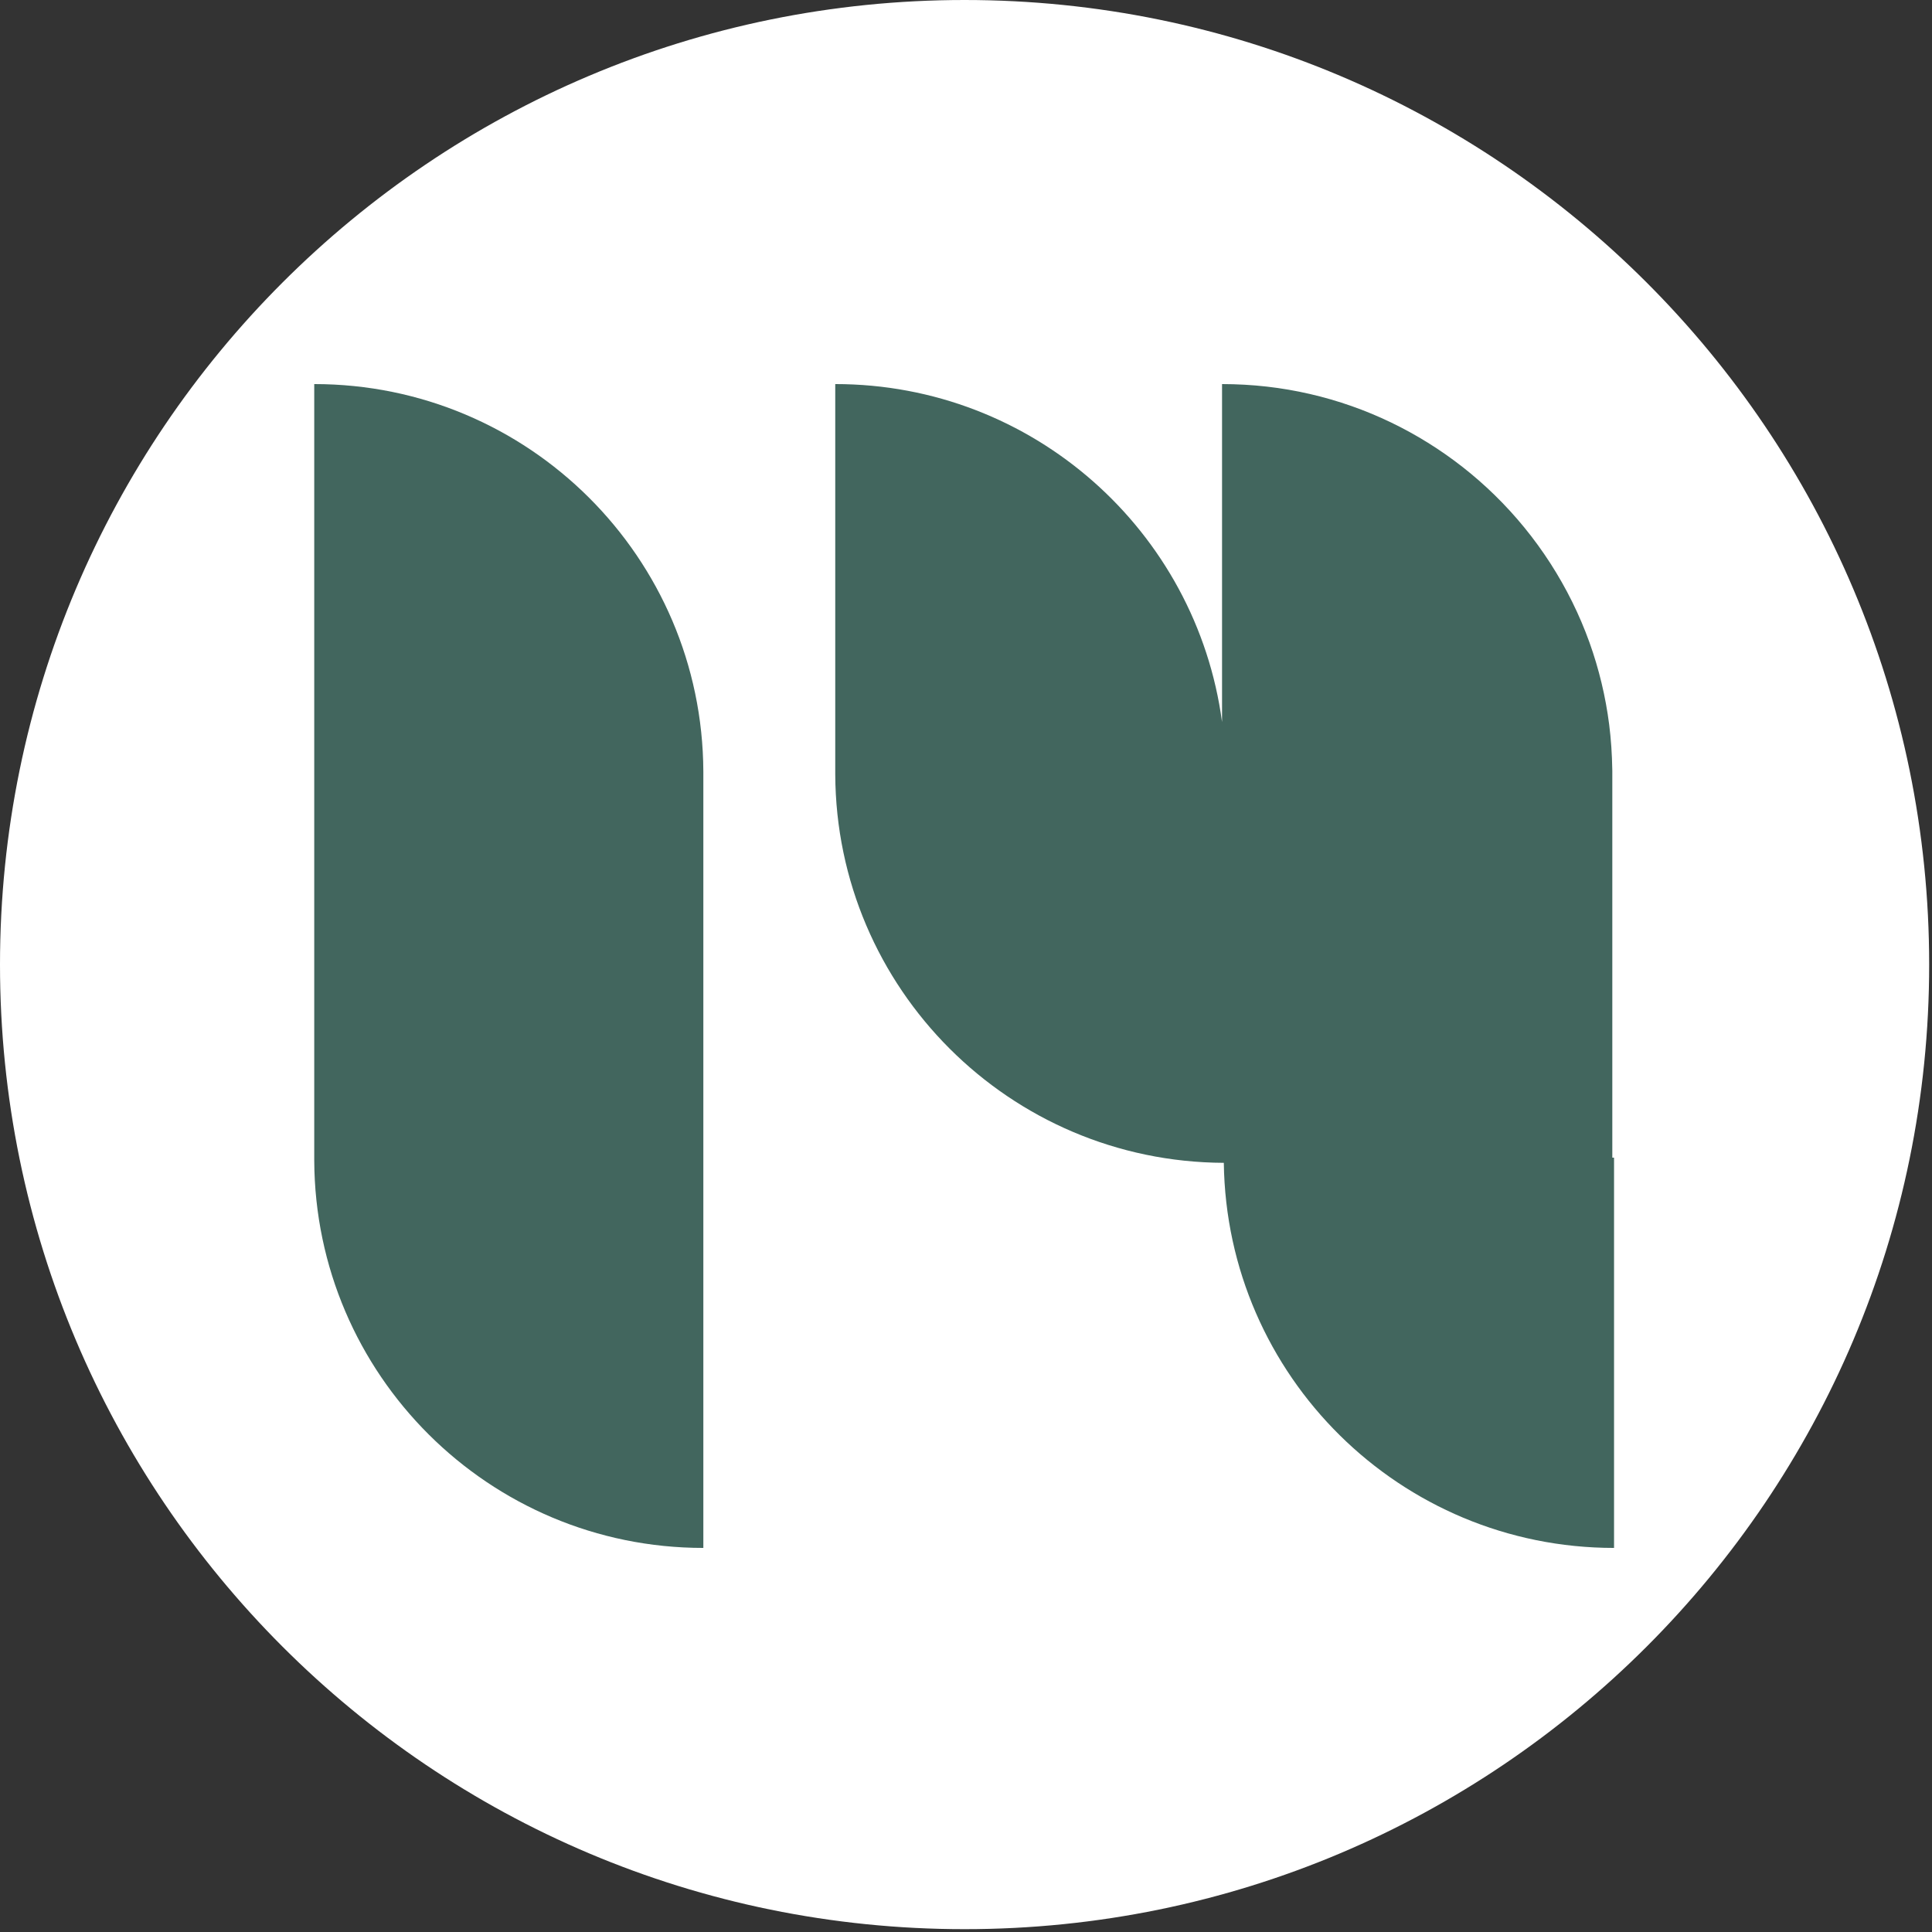 <?xml version="1.0" encoding="UTF-8"?> <svg xmlns="http://www.w3.org/2000/svg" width="498" height="498" viewBox="0 0 498 498" fill="none"><rect x="0" y="0" width="498" height="498" fill="#333333" stroke="none"/> <path d="M248.636 497.271C385.953 497.271 497.271 385.953 497.271 248.635C497.271 111.318 385.953 0 248.636 0C111.318 0 0 111.318 0 248.635C0 385.953 111.318 497.271 248.636 497.271Z" fill="white"></path> <path d="M314.999 99C318.862 99.009 322.716 99.215 326.552 99.653C334 100.502 341.351 102.192 348.433 104.687C362.194 109.534 374.838 117.42 385.273 127.614C396.146 138.228 404.561 151.283 409.702 165.581C412.161 172.44 413.869 179.557 414.79 186.782C415.273 190.601 415.523 194.446 415.586 198.291L415.595 198.702V298.404H416.042V399C360.933 399 316.179 354.684 315.455 299.736C260.248 299.504 215.538 254.803 215.297 199.596V99C266.292 99 308.418 136.931 314.999 186.121V99Z" fill="#42665E"></path> <path d="M81 199.297V99C136.243 99 181.055 143.657 181.295 198.851H181.297V299.149V399C126.054 399 81.243 354.334 81.001 299.149H81V298.81V298.703V199.297Z" fill="#42665E"></path> </svg> 